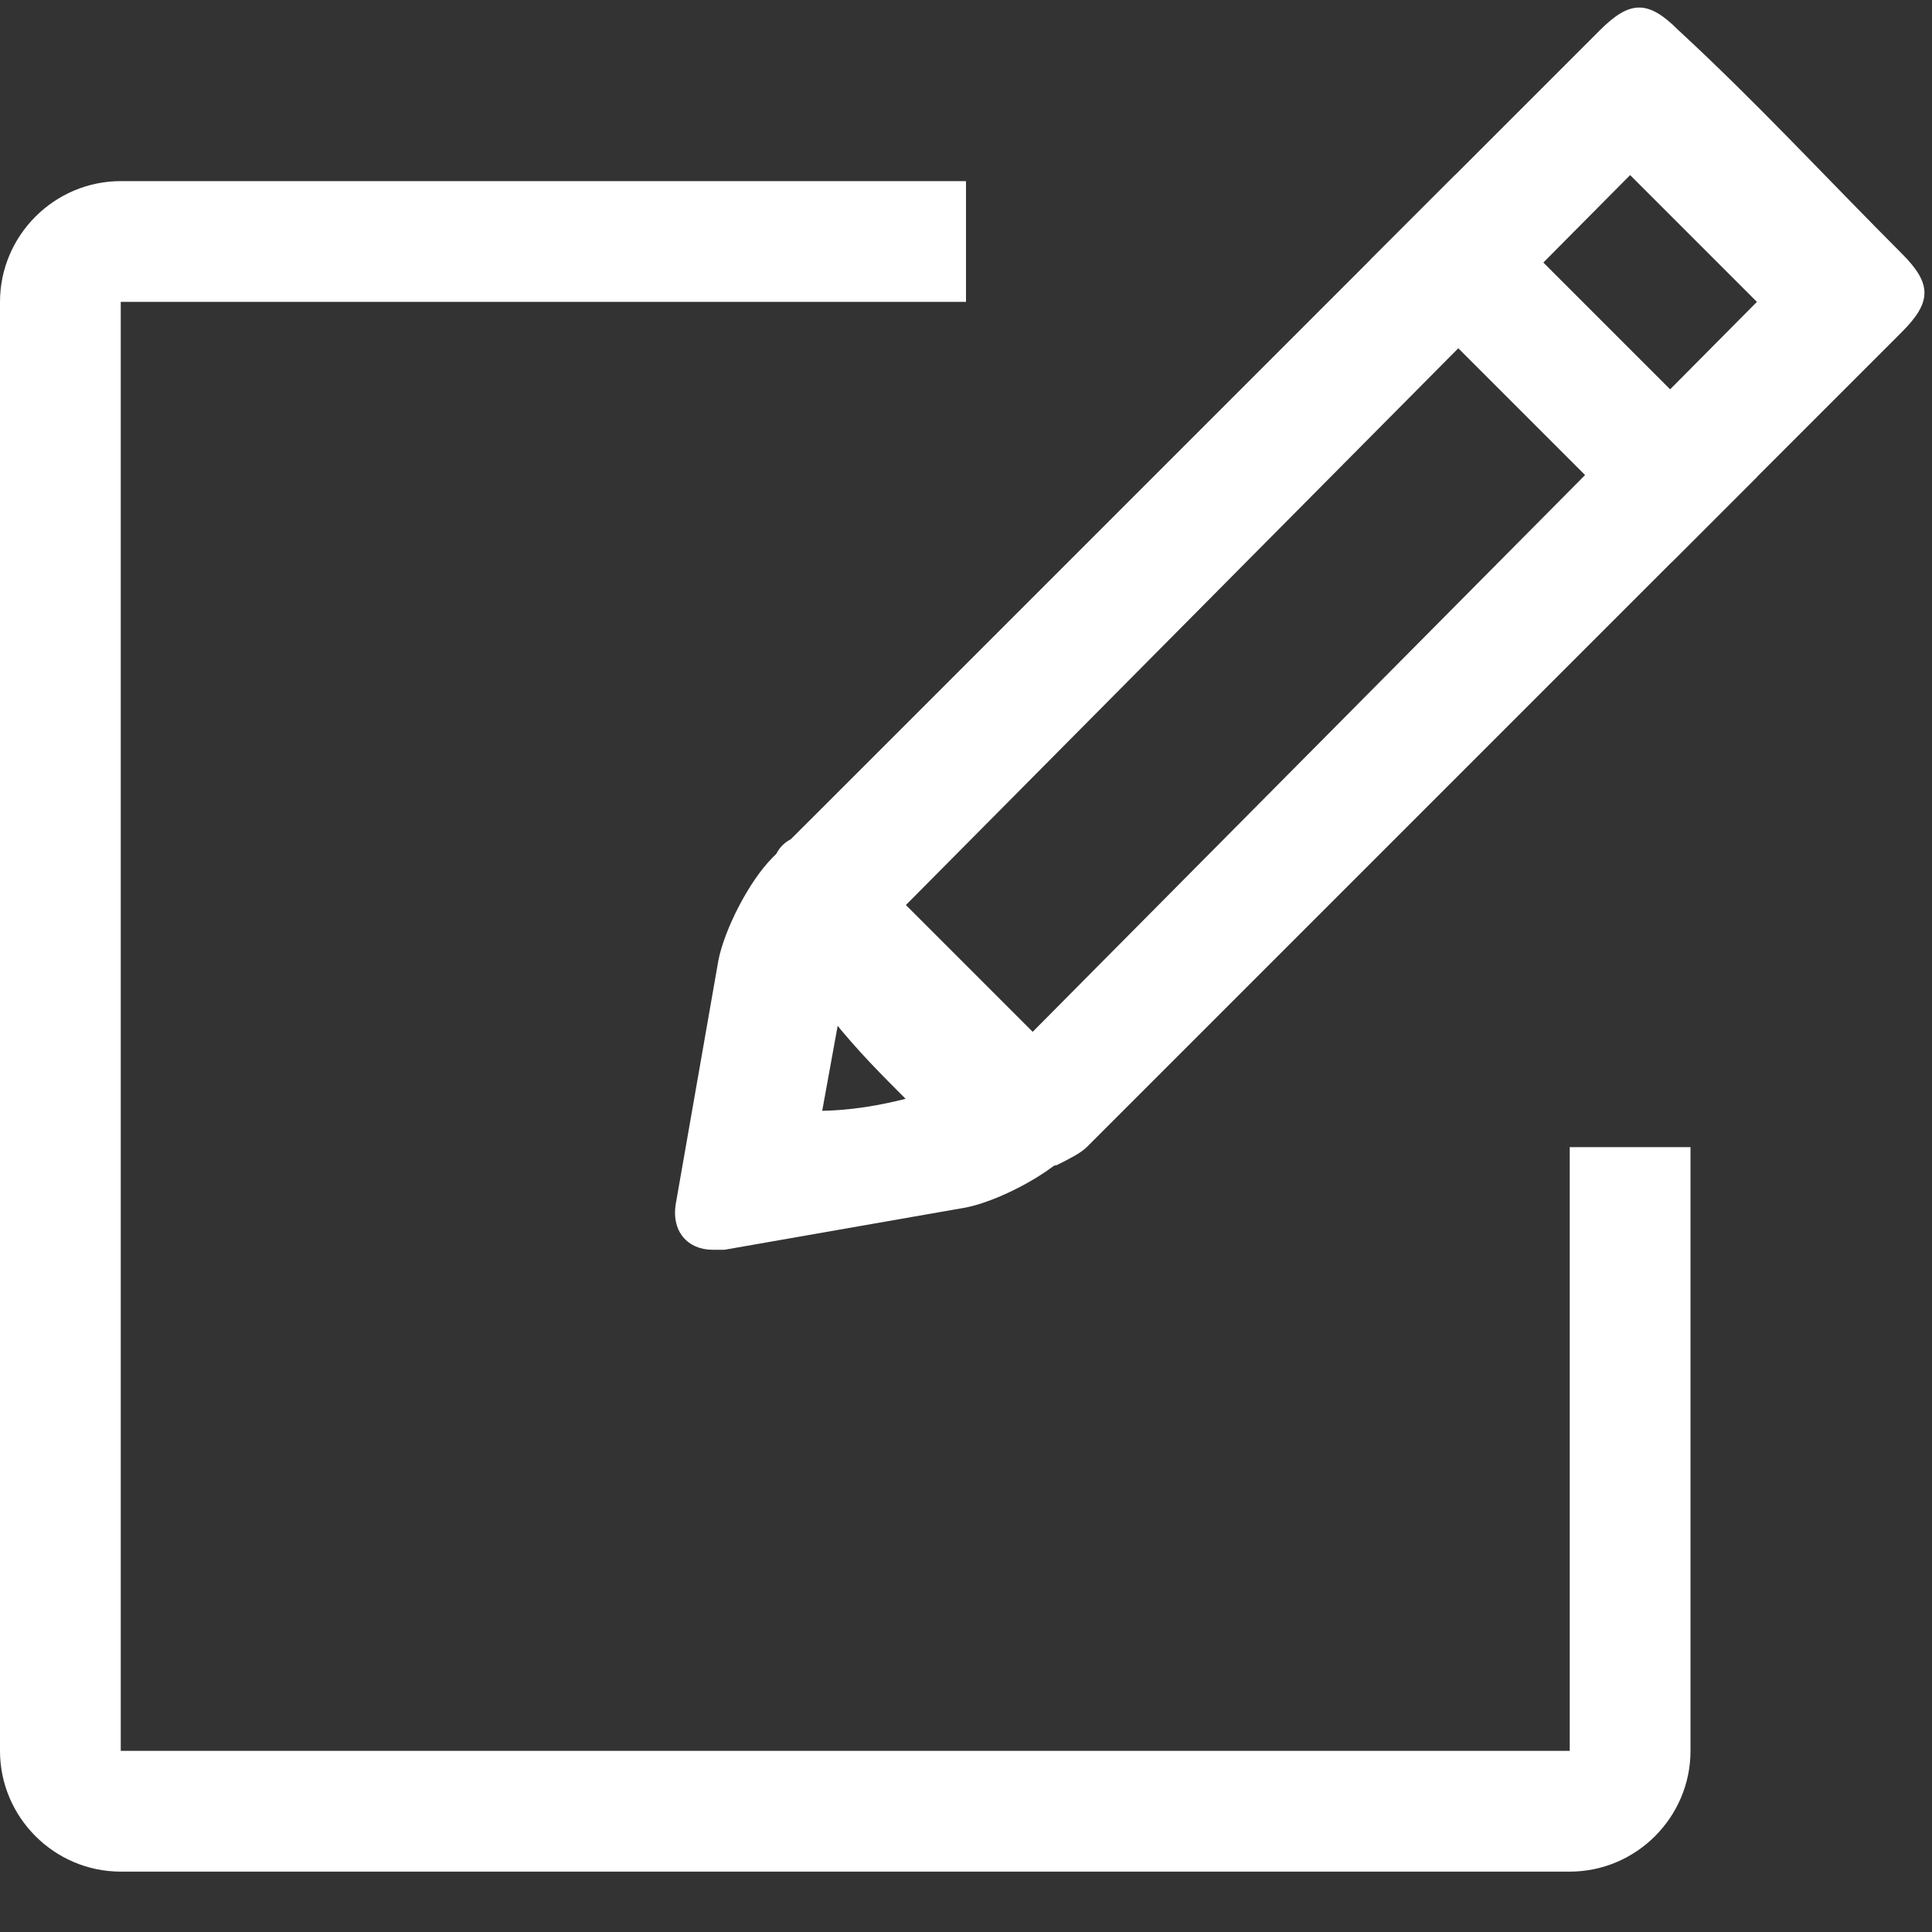 <?xml version="1.0" encoding="utf-8"?>
<!-- Generator: Adobe Illustrator 24.3.0, SVG Export Plug-In . SVG Version: 6.00 Build 0)  -->
<svg version="1.1" id="レイヤー_1" xmlns="http://www.w3.org/2000/svg" xmlns:xlink="http://www.w3.org/1999/xlink" x="0px"
	 y="0px" viewBox="0 0 32 32" style="enable-background:new 0 0 32 32;" xml:space="preserve">
<rect x="0" y="0" width="32" height="32" fill="#333333" stroke="none"/>
<style type="text/css">
	.st0{fill:#FFFFFF;}
	.st1{clip-path:url(#SVGID_2_);}
	.st2{fill:none;stroke:#FFFFFF;stroke-width:2;stroke-miterlimit:10;}
</style>
<path class="st0" d="M11.7,20.3c0.2-1,0.4-1.9,0.5-2.8c0.2-1,0.4-2.1,0.6-3.1c0-0.2,0.1-0.4,0.3-0.5c4.5-4.5,8.9-8.9,13.4-13.4
	c0.5-0.5,0.8-0.5,1.3,0c1.3,1.2,2.5,2.5,3.7,3.7c0.5,0.5,0.5,0.8,0,1.3c-4.5,4.5-9,9-13.5,13.5c-0.1,0.1-0.3,0.2-0.5,0.3
	C15.7,19.5,13.8,19.9,11.7,20.3z M23.9,5c-3.1,3.1-6.3,6.3-9.4,9.4c-0.4,0.4-0.4,0.8,0,1.2c0.6,0.6,1.2,1.2,1.8,1.8
	c0.6,0.6,0.9,0.6,1.5,0c2.4-2.4,4.7-4.7,7.1-7.1c0.7-0.7,1.4-1.4,2.1-2.1C25.9,7.1,24.9,6.1,23.9,5z M25,3.9C26,5,27.1,6,28.1,7
	c0.5-0.6,1.1-1.1,1.7-1.8c0.3-0.3,0.3-0.7,0-1.1c-0.7-0.7-1.3-1.4-2-2c-0.3-0.3-0.7-0.3-1-0.1C26.2,2.7,25.5,3.4,25,3.9z M15,18.2
	c-0.4-0.4-0.8-0.8-1.2-1.3c-0.1,0.5-0.2,1-0.3,1.5C14.1,18.4,14.6,18.3,15,18.2z"/>
<path class="st0" d="M-24.4,2.7c0,0.5,0,0.9,0,1.3c-0.2,0-0.4,0-0.6,0c-4.2,0-8.4,0-12.6,0c-0.9,0-1.1,0.2-1.1,1.1
	c0,7.6,0,15.3,0,22.9c0,0.2,0,0.4,0,0.5c0.1,0.4,0.3,0.6,0.7,0.6c0.2,0,0.4,0,0.5,0c7.6,0,15.2,0,22.9,0c0.9,0,1.1-0.2,1.1-1.1
	c0-2.4,0-4.8,0-7.3c0-0.2,0-0.4,0-0.6c0.5,0,0.9,0,1.4,0c0,0.2,0,0.4,0,0.5c0,2.5,0,5.1,0,7.6c0,1.3-0.9,2.2-2.2,2.2
	c-2.4,0-4.8,0-7.2,0c-5.4,0-10.8,0-16.1,0c-1.6,0-2.4-0.8-2.4-2.4c0-7.8,0-15.5,0-23.3c0-1.1,0.5-1.9,1.5-2.2
	c0.2-0.1,0.4-0.1,0.6-0.1c4.4,0,8.8,0,13.2,0C-24.6,2.7-24.5,2.7-24.4,2.7z"/>
<path class="st0" d="M-28.2,20.3c0.2-1,0.4-1.9,0.5-2.8c0.2-1,0.4-2.1,0.6-3.1c0-0.2,0.1-0.4,0.3-0.5c4.5-4.5,8.9-8.9,13.4-13.4
	c0.5-0.5,0.8-0.5,1.3,0c1.3,1.2,2.5,2.5,3.7,3.7c0.5,0.5,0.5,0.8,0,1.3c-4.5,4.5-9,9-13.5,13.5c-0.1,0.1-0.3,0.2-0.5,0.3
	C-24.2,19.5-26.1,19.9-28.2,20.3z M-16,5c-3.1,3.1-6.3,6.3-9.4,9.4c-0.4,0.4-0.4,0.8,0,1.2c0.6,0.6,1.2,1.2,1.8,1.8
	c0.6,0.6,0.9,0.6,1.5,0c2.4-2.4,4.7-4.7,7.1-7.1c0.7-0.7,1.4-1.4,2.1-2.1C-14,7.1-15,6.1-16,5z M-14.9,3.9C-13.9,5-12.9,6-11.8,7
	c0.5-0.6,1.1-1.1,1.7-1.8c0.3-0.3,0.3-0.7,0-1.1c-0.7-0.7-1.3-1.4-2-2c-0.3-0.3-0.7-0.3-1-0.1C-13.8,2.7-14.4,3.4-14.9,3.9z
	 M-24.9,18.2c-0.4-0.4-0.8-0.8-1.2-1.3c-0.1,0.5-0.2,1-0.3,1.5C-25.9,18.4-25.4,18.3-24.9,18.2z"/>
<path class="st0" d="M-2.8-5.4C-3.4-6.2-3.9-7-4.4-7.8C-5-8.6-5.6-9.5-6.2-10.4c-0.1-0.2-0.2-0.4-0.2-0.6c0-6.3,0-12.6,0-19
	c0-0.7,0.2-0.9,0.9-0.9c1.8,0,3.5,0,5.3,0c0.7,0,0.9,0.2,0.9,0.9c0,6.3,0,12.7,0,19c0,0.2-0.1,0.4-0.2,0.5C-0.5-8.7-1.6-7.1-2.8-5.4
	z M-5-24.7c0,4.4,0,8.9,0,13.3c0,0.5,0.3,0.8,0.8,0.8c0.8,0,1.7,0,2.5,0c0.8,0,1-0.2,1-1.1c0-3.3,0-6.7,0-10c0-1,0-2,0-3
	C-2.1-24.7-3.5-24.7-5-24.7z M-5-26.3c1.5,0,2.9,0,4.4,0c0-0.8,0-1.6,0-2.4c0-0.5-0.3-0.7-0.8-0.7c-1,0-1.9,0-2.9,0
	c-0.4,0-0.7,0.2-0.7,0.6C-5-28-5-27.1-5-26.3z M-1.9-9.1c-0.6,0-1.1,0-1.7,0c0.3,0.4,0.6,0.8,0.9,1.3C-2.5-8.3-2.2-8.7-1.9-9.1z"/>
<g>
	<defs>
		<polygon id="SVGID_1_" points="16,3 0,3 0,31 28,31 28,19 16,19 		"/>
	</defs>
	<clipPath id="SVGID_2_">
		<use xlink:href="#SVGID_1_"  style="overflow:visible;"/>
	</clipPath>
	<g class="st1">
		<path class="st0" d="M26,5v24H2V5H26 M26,3H2C0.9,3,0,3.9,0,5v24c0,1.1,0.9,2,2,2h24c1.1,0,2-0.9,2-2V5C28,3.9,27.1,3,26,3L26,3z"
			/>
	</g>
</g>
<g>
	<g>
		<path class="st0" d="M27,2.9L29.1,5L16.4,17.8c-0.1,0.1-0.5,0.3-0.6,0.3l-2.2,0.4l0.4-2.2c0-0.2,0.2-0.5,0.3-0.6L27,2.9 M27,0.5
			c-0.3,0-0.5,0.1-0.7,0.3L12.8,14.2c-0.4,0.4-0.8,1.2-0.9,1.7l-0.7,4c-0.1,0.5,0.2,0.8,0.6,0.8c0.1,0,0.1,0,0.2,0l4-0.7
			c0.5-0.1,1.3-0.5,1.7-0.9L31.2,5.7c0.4-0.4,0.4-1,0-1.4l-3.5-3.5C27.5,0.6,27.2,0.5,27,0.5L27,0.5z"/>
	</g>
	<g>
		<line class="st2" x1="23.4" y1="3.6" x2="28.4" y2="8.6"/>
	</g>
	<g>
		<line class="st2" x1="13.5" y1="14.9" x2="17.1" y2="18.5"/>
	</g>
</g>
</svg>
